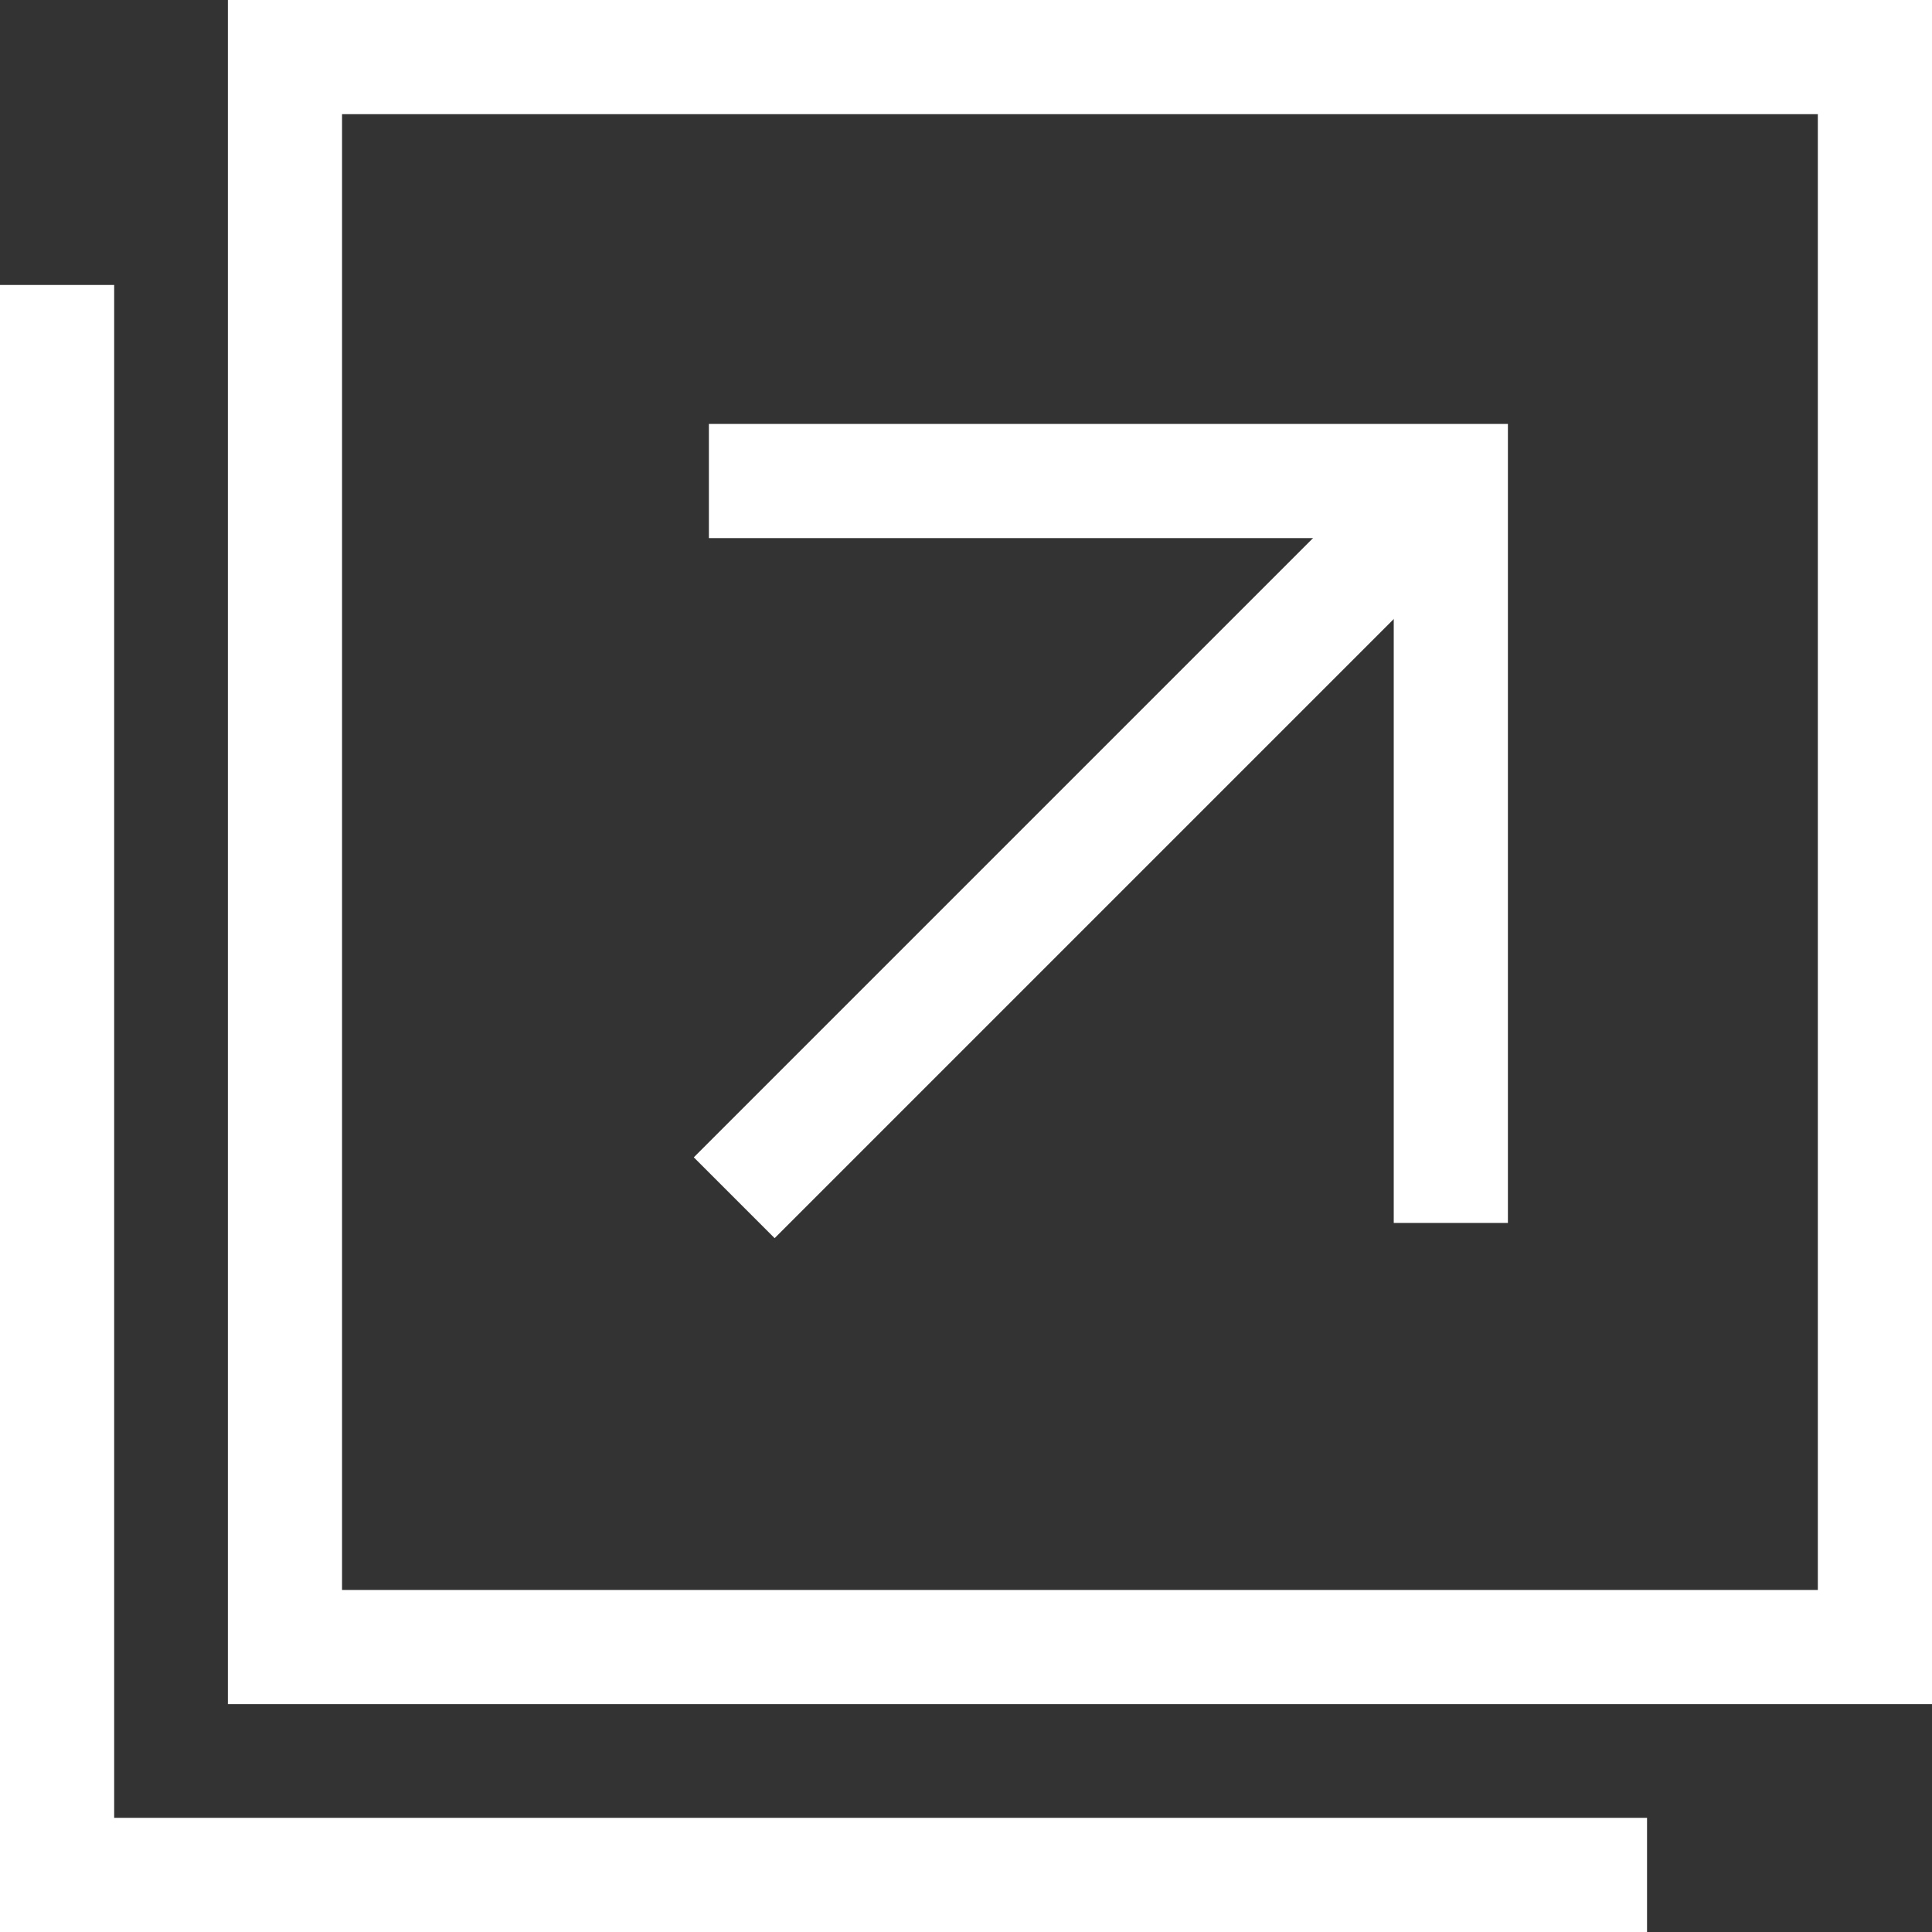 <?xml version="1.0" encoding="UTF-8"?>
<svg xmlns="http://www.w3.org/2000/svg" width="12.692" height="12.692" version="1.1" viewBox="0 0 12.692 12.692">
  <rect x="0" y="0" width="12.692" height="12.692" fill="#333333" stroke="none"/>
  <!-- Generator: Adobe Illustrator 28.7.1, SVG Export Plug-In . SVG Version: 1.2.0 Build 142)  -->
  <g>
    <g id="_レイヤー_1" data-name="レイヤー_1">
      <g>
        <path d="M12.692,11.195H1.497V0h11.195v11.195ZM2.247,10.445h9.695V.75H2.247v9.695Z" fill="#fff"/>
        <polygon points="10.82 12.692 0 12.692 0 1.872 .75 1.872 .75 11.942 10.82 11.942 10.82 12.692" fill="#fff"/>
        <polygon points="9.906 8.034 9.156 8.034 9.156 3.535 4.657 3.535 4.657 2.785 9.906 2.785 9.906 8.034" fill="#fff"/>
        <rect x="3.848" y="5.139" width="6.659" height=".751" transform="translate(-1.797 6.69) rotate(-45)" fill="#fff"/>
      </g>
    </g>
  </g>
</svg>